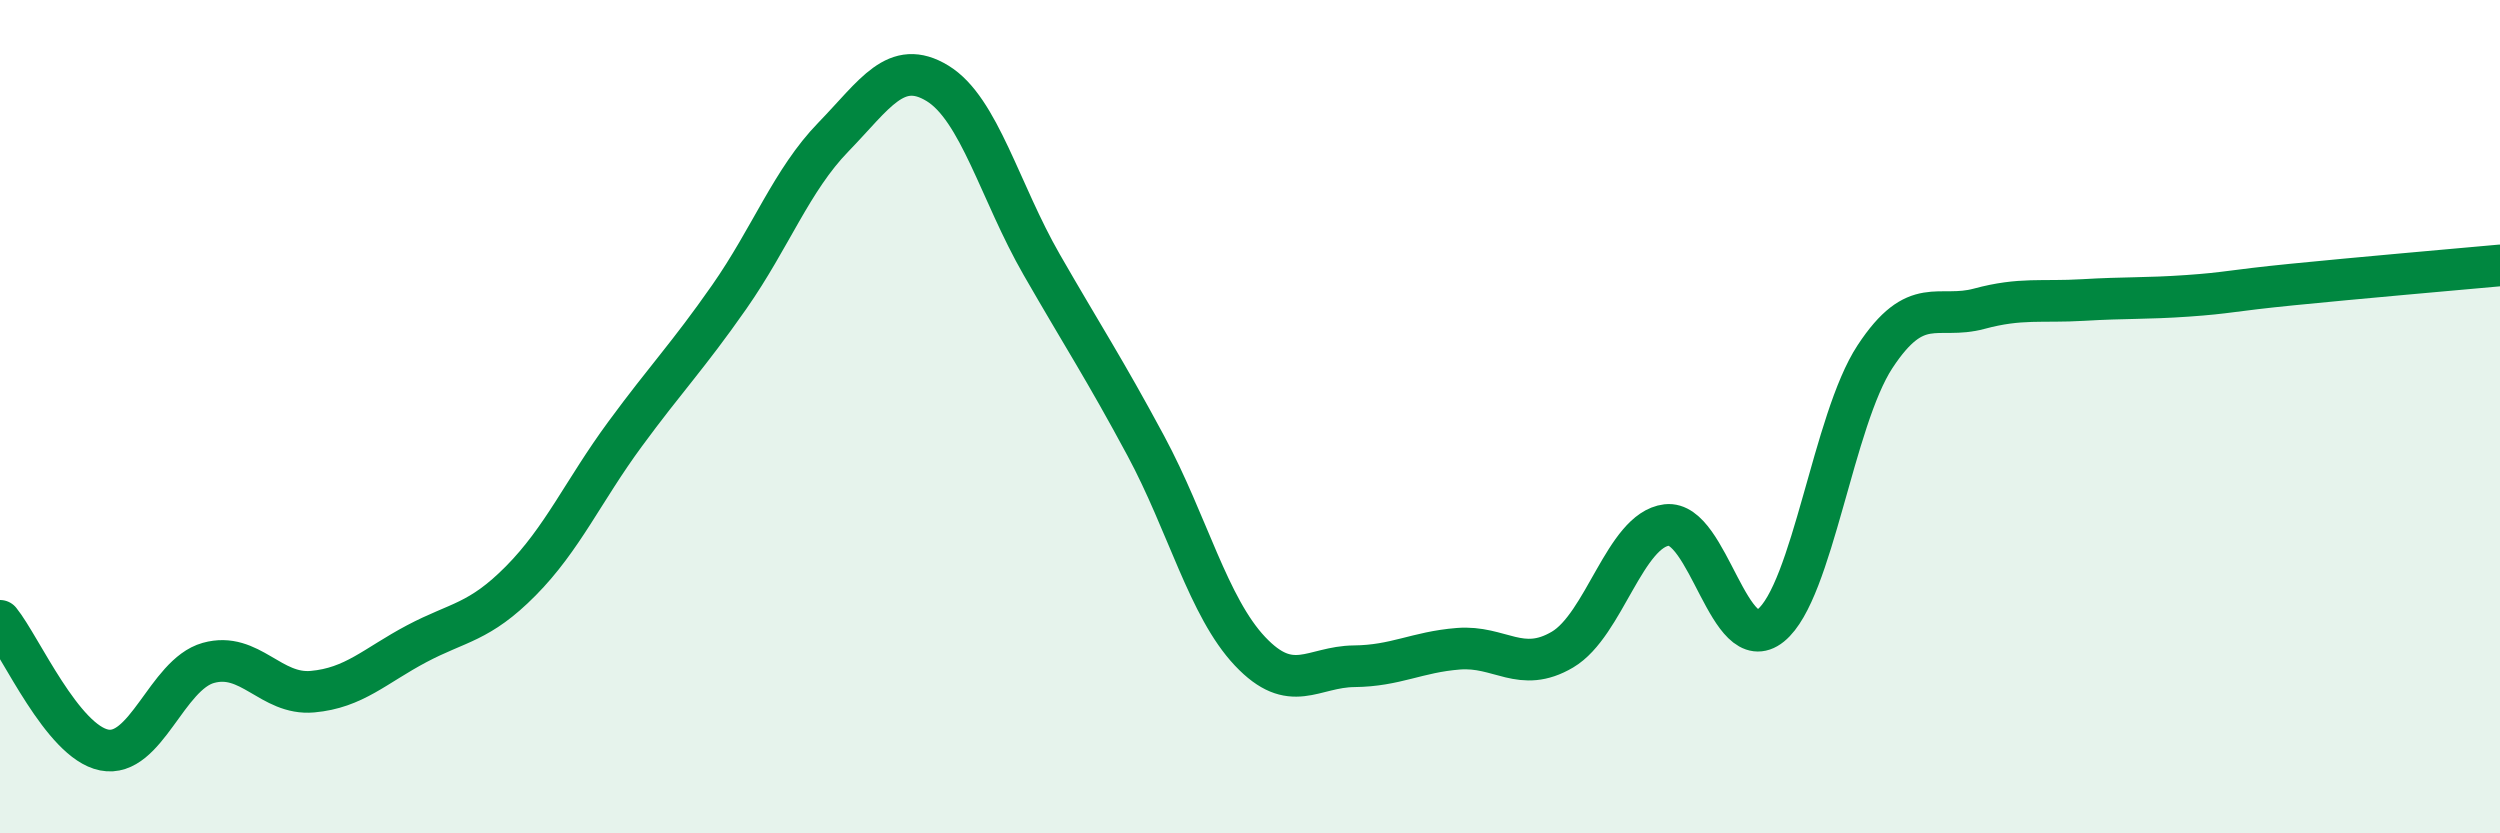
    <svg width="60" height="20" viewBox="0 0 60 20" xmlns="http://www.w3.org/2000/svg">
      <path
        d="M 0,14.9 C 0.5,15.52 1.5,17.8 2.5,18 C 3.5,18.2 4,16.19 5,15.91 C 6,15.63 6.5,16.69 7.5,16.6 C 8.5,16.51 9,15.98 10,15.45 C 11,14.92 11.5,14.95 12.5,13.94 C 13.5,12.93 14,11.78 15,10.42 C 16,9.06 16.5,8.56 17.5,7.13 C 18.5,5.7 19,4.32 20,3.29 C 21,2.26 21.5,1.39 22.5,2 C 23.5,2.61 24,4.61 25,6.35 C 26,8.09 26.5,8.84 27.5,10.7 C 28.5,12.56 29,14.57 30,15.63 C 31,16.69 31.5,16 32.5,15.99 C 33.5,15.98 34,15.65 35,15.57 C 36,15.49 36.5,16.18 37.5,15.59 C 38.5,15 39,12.72 40,12.6 C 41,12.48 41.5,15.82 42.5,15.01 C 43.5,14.2 44,10.08 45,8.56 C 46,7.04 46.5,7.68 47.5,7.41 C 48.5,7.14 49,7.26 50,7.2 C 51,7.14 51.5,7.17 52.5,7.1 C 53.5,7.03 53.5,6.98 55,6.83 C 56.5,6.68 59,6.46 60,6.37L60 20L0 20Z"
        fill="#008740"
        opacity="0.1"
        stroke-linecap="round"
        stroke-linejoin="round"
      />
      <path
        d="M 0,14.9 C 0.5,15.52 1.5,17.8 2.5,18 C 3.5,18.2 4,16.19 5,15.91 C 6,15.63 6.5,16.69 7.5,16.6 C 8.5,16.51 9,15.98 10,15.45 C 11,14.92 11.5,14.95 12.5,13.94 C 13.5,12.93 14,11.78 15,10.42 C 16,9.06 16.5,8.56 17.5,7.13 C 18.5,5.7 19,4.32 20,3.29 C 21,2.26 21.5,1.39 22.5,2 C 23.5,2.61 24,4.61 25,6.35 C 26,8.09 26.5,8.84 27.5,10.7 C 28.5,12.56 29,14.57 30,15.63 C 31,16.69 31.5,16 32.5,15.99 C 33.5,15.98 34,15.65 35,15.57 C 36,15.49 36.5,16.18 37.5,15.59 C 38.5,15 39,12.72 40,12.6 C 41,12.48 41.5,15.82 42.5,15.01 C 43.5,14.2 44,10.08 45,8.56 C 46,7.04 46.5,7.68 47.5,7.41 C 48.5,7.14 49,7.26 50,7.2 C 51,7.14 51.5,7.17 52.5,7.1 C 53.5,7.03 53.5,6.98 55,6.83 C 56.5,6.68 59,6.46 60,6.37"
        stroke="#008740"
        stroke-width="1"
        fill="none"
        stroke-linecap="round"
        stroke-linejoin="round"
      />
    </svg>
  